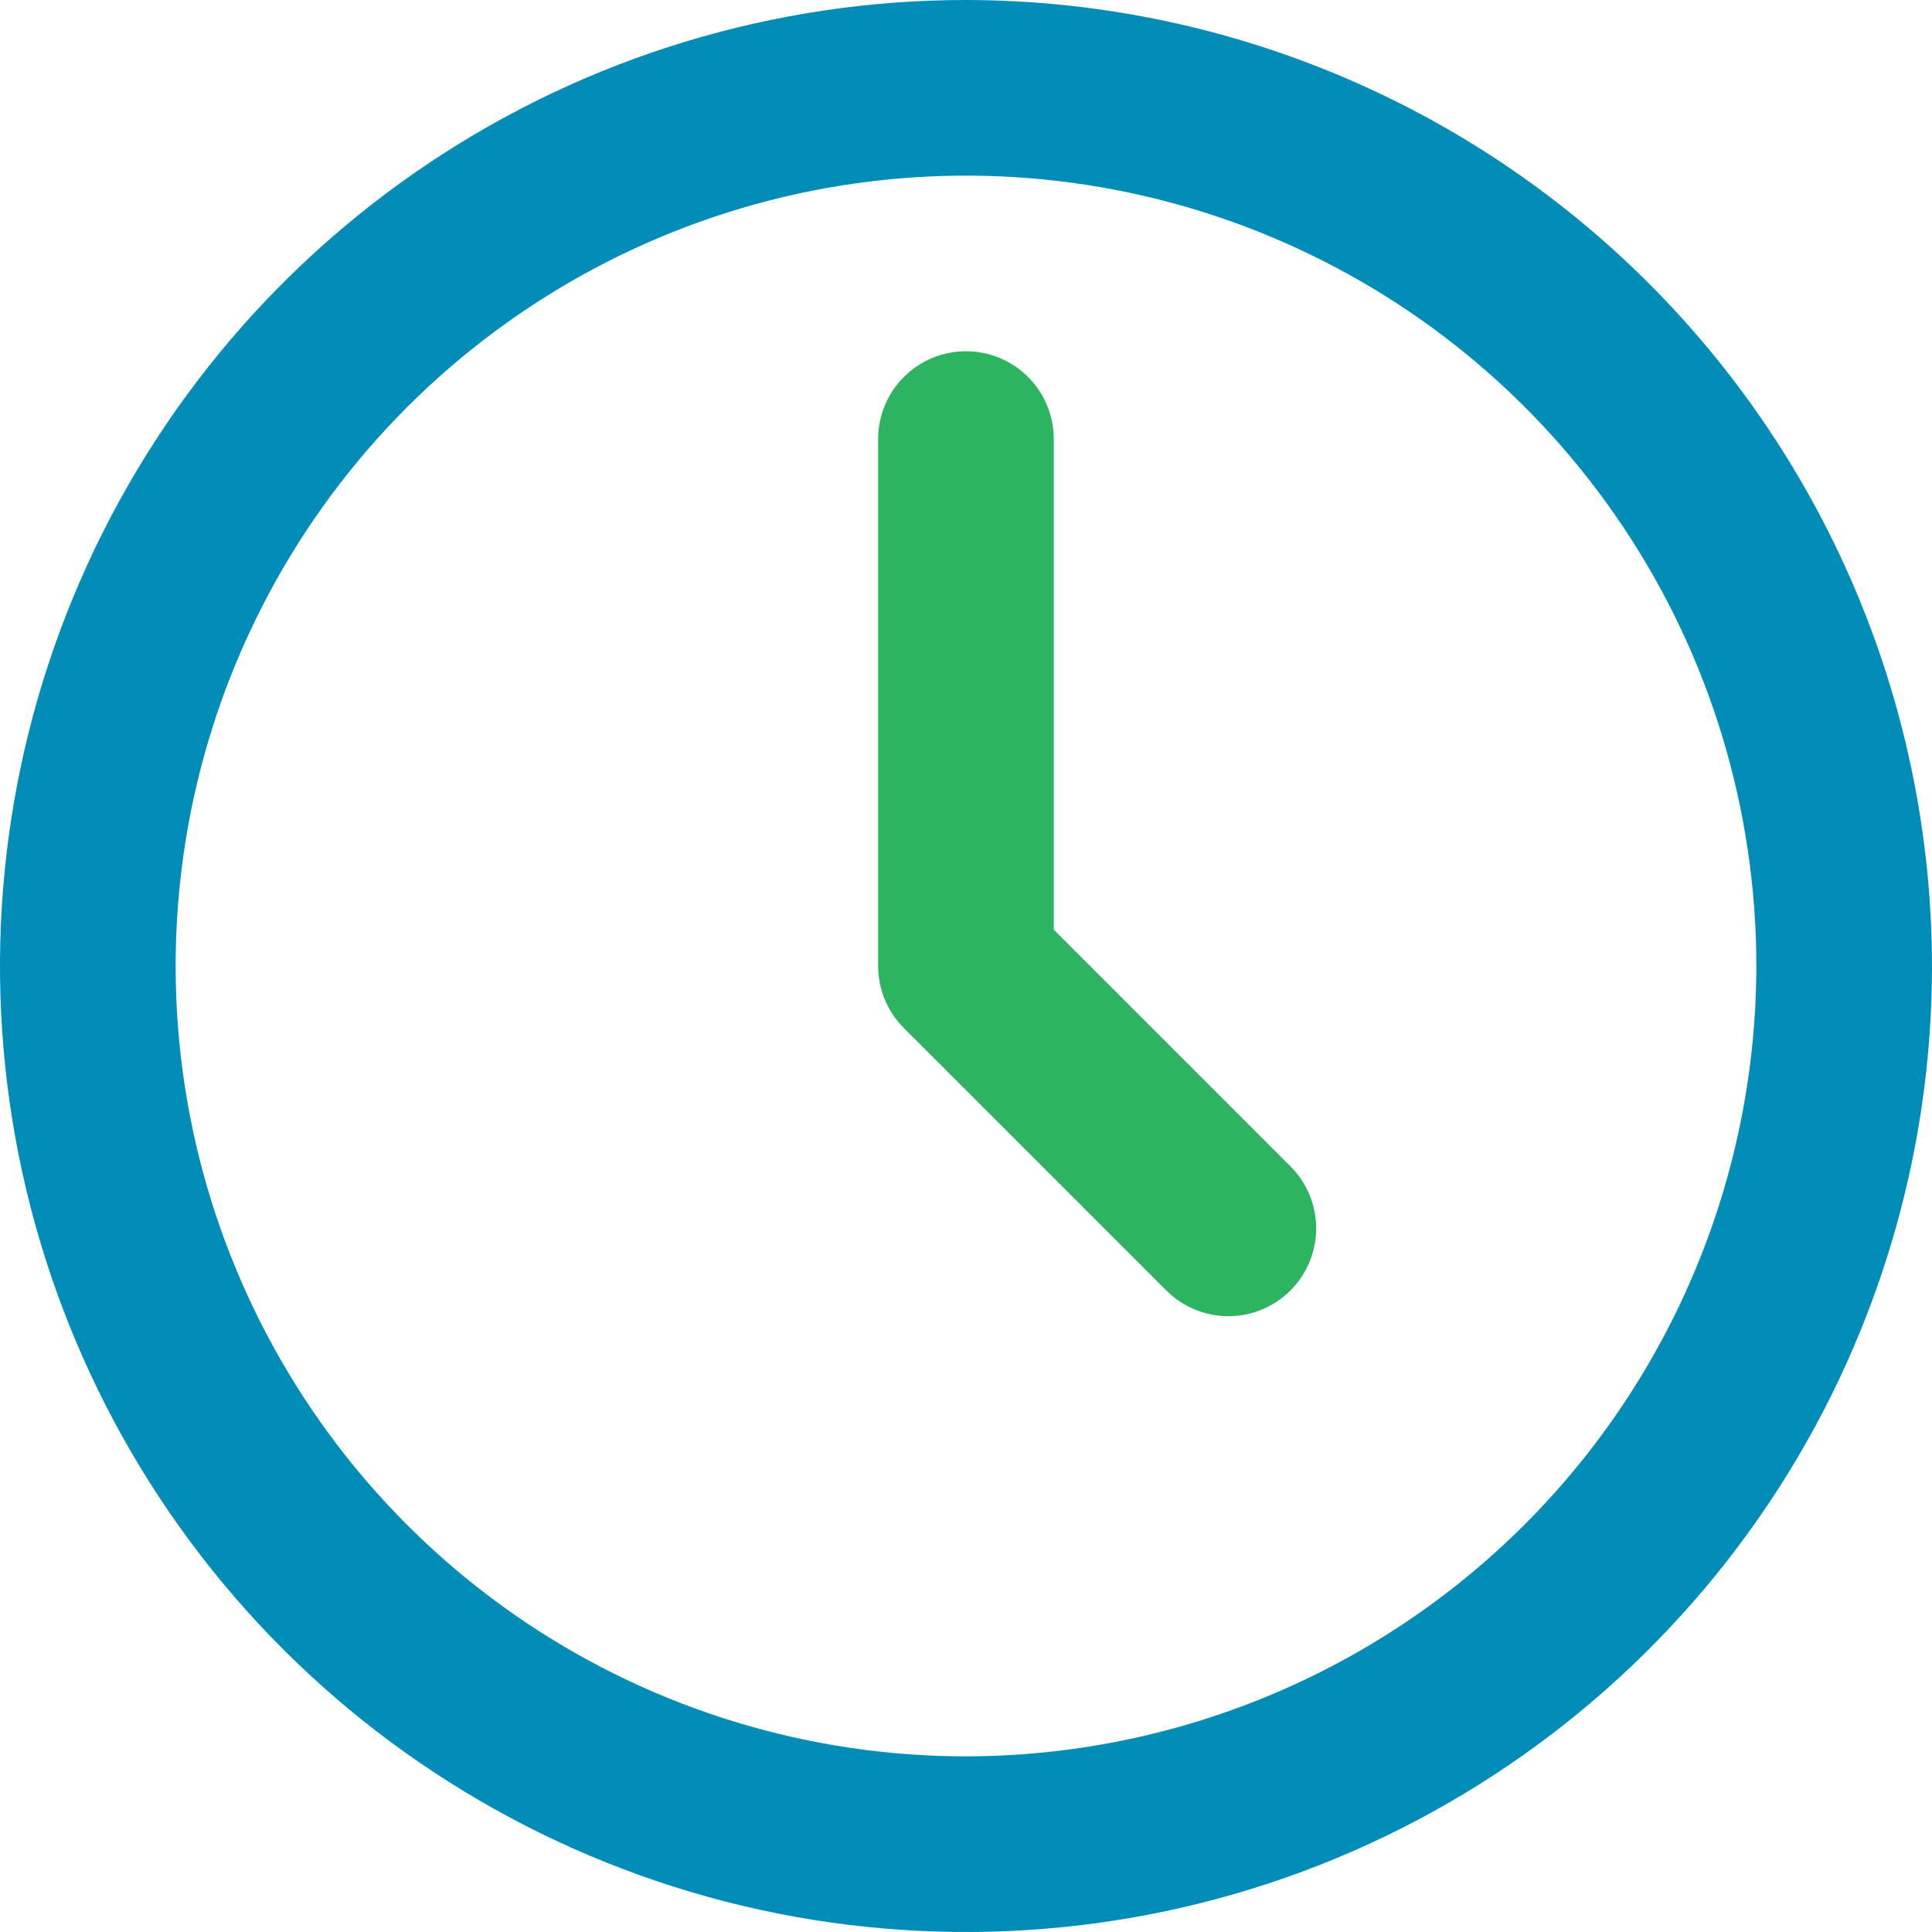 <?xml version="1.0" encoding="UTF-8"?> <svg xmlns="http://www.w3.org/2000/svg" width="25" height="25" viewBox="0 0 25 25" fill="none"> <path d="M12.5 0C10.028 0 7.611 0.733 5.555 2.107C3.5 3.48 1.898 5.432 0.952 7.716C0.005 10.001 -0.242 12.514 0.24 14.939C0.723 17.363 1.913 19.591 3.661 21.339C5.409 23.087 7.637 24.277 10.061 24.76C12.486 25.242 14.999 24.995 17.284 24.049C19.568 23.102 21.52 21.5 22.893 19.445C24.267 17.389 25 14.972 25 12.5C24.996 9.186 23.678 6.009 21.334 3.665C18.991 1.322 15.814 0.004 12.5 0V0ZM12.5 22.727C10.477 22.727 8.5 22.127 6.818 21.004C5.136 19.88 3.825 18.283 3.051 16.414C2.277 14.545 2.075 12.489 2.469 10.505C2.864 8.521 3.838 6.699 5.268 5.268C6.699 3.838 8.521 2.864 10.505 2.469C12.489 2.075 14.545 2.277 16.414 3.051C18.283 3.825 19.88 5.136 21.004 6.818C22.128 8.5 22.727 10.477 22.727 12.5C22.724 15.211 21.645 17.811 19.728 19.728C17.811 21.645 15.211 22.724 12.5 22.727V22.727Z" fill="#028DB8"></path> <path d="M13.636 12.03V5.682C13.636 5.38 13.516 5.091 13.303 4.878C13.09 4.665 12.801 4.545 12.5 4.545C12.198 4.545 11.909 4.665 11.696 4.878C11.483 5.091 11.363 5.38 11.363 5.682V12.5C11.363 12.801 11.483 13.09 11.696 13.303L15.105 16.712C15.32 16.919 15.607 17.034 15.905 17.032C16.203 17.029 16.488 16.909 16.698 16.699C16.909 16.488 17.029 16.203 17.031 15.905C17.034 15.607 16.919 15.32 16.712 15.106L13.636 12.03Z" fill="#2CB460"></path> </svg> 